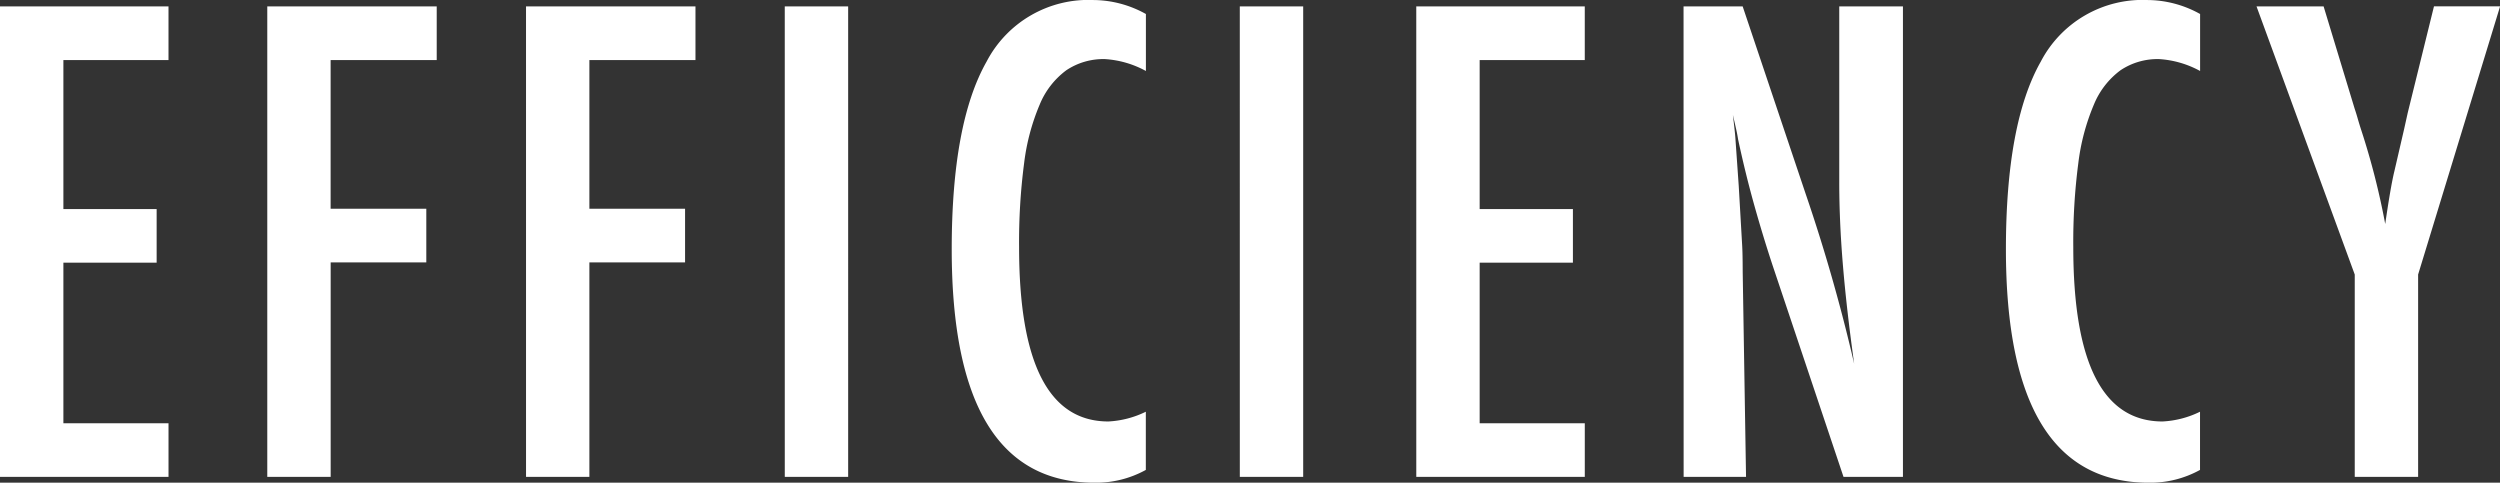 <svg xmlns="http://www.w3.org/2000/svg" viewBox="0 0 160.236 30.938">
  <rect x="0" y="0" width="160.236" height="30.938" fill="#333333" stroke="none"/>
  <path id="EFFICIENCY" d="M2.324-30.156h10.8v3.438H6.387v9.551h5.977v3.438H6.387V-3.437h6.738V0H2.324Zm17.131,0H30.315v3.438h-6.8v9.531h6.133v3.438H23.518V0H19.455Zm16.584,0H46.9v3.438H40.1v9.531h6.133v3.438H40.1V0H36.04Zm16.584,0h4.063V0H52.624Zm23.147.488v3.652a6.274,6.274,0,0,0-2.617-.762,4.265,4.265,0,0,0-2.48.713,5.177,5.177,0,0,0-1.709,2.2,13.909,13.909,0,0,0-1,3.76,38.954,38.954,0,0,0-.322,5.381q0,11.172,5.723,11.172a6.13,6.13,0,0,0,2.4-.625v3.73a6.6,6.6,0,0,1-3.281.82q-9.16,0-9.16-14.961,0-8.086,2.236-12.031a7.356,7.356,0,0,1,6.846-3.945A6.991,6.991,0,0,1,75.771-29.668Zm6.018-.488h4.063V0H81.789Zm11.311,0h10.8v3.438H97.162v9.551h5.977v3.438H97.162V-3.437H103.9V0H93.1Zm17.131,0h3.789l4.043,12.031a109.962,109.962,0,0,1,3.105,10.879q-.488-3.5-.723-6.328t-.234-5.332v-11.25h4.082V0h-3.809l-4.551-13.574q-.625-1.895-1.182-3.887t-1.025-4.18q-.039-.273-.127-.664t-.205-.9q.059.508.1.869t.059.615l.215,3.066.215,3.73q.02.312.029.762t.01,1.016L114.235,0h-4Zm33.108.488v3.652a6.274,6.274,0,0,0-2.617-.762,4.265,4.265,0,0,0-2.48.713,5.176,5.176,0,0,0-1.709,2.2,13.909,13.909,0,0,0-1,3.76,38.954,38.954,0,0,0-.322,5.381q0,11.172,5.723,11.172a6.13,6.13,0,0,0,2.4-.625v3.73a6.6,6.6,0,0,1-3.281.82q-9.16,0-9.16-14.961,0-8.086,2.236-12.031a7.356,7.356,0,0,1,6.846-3.945A6.991,6.991,0,0,1,143.339-29.668Zm3.616-.488h4.3l1.992,6.563q.1.293.2.645t.234.762a46.917,46.917,0,0,1,1.523,5.977q.352-2.422.586-3.379l.625-2.7.234-1.055,1.68-6.816h4.238l-5.254,17.188V0h-4.062V-12.969Z" transform="translate(-2.324 30.566)" fill="#fff"/>
</svg>
